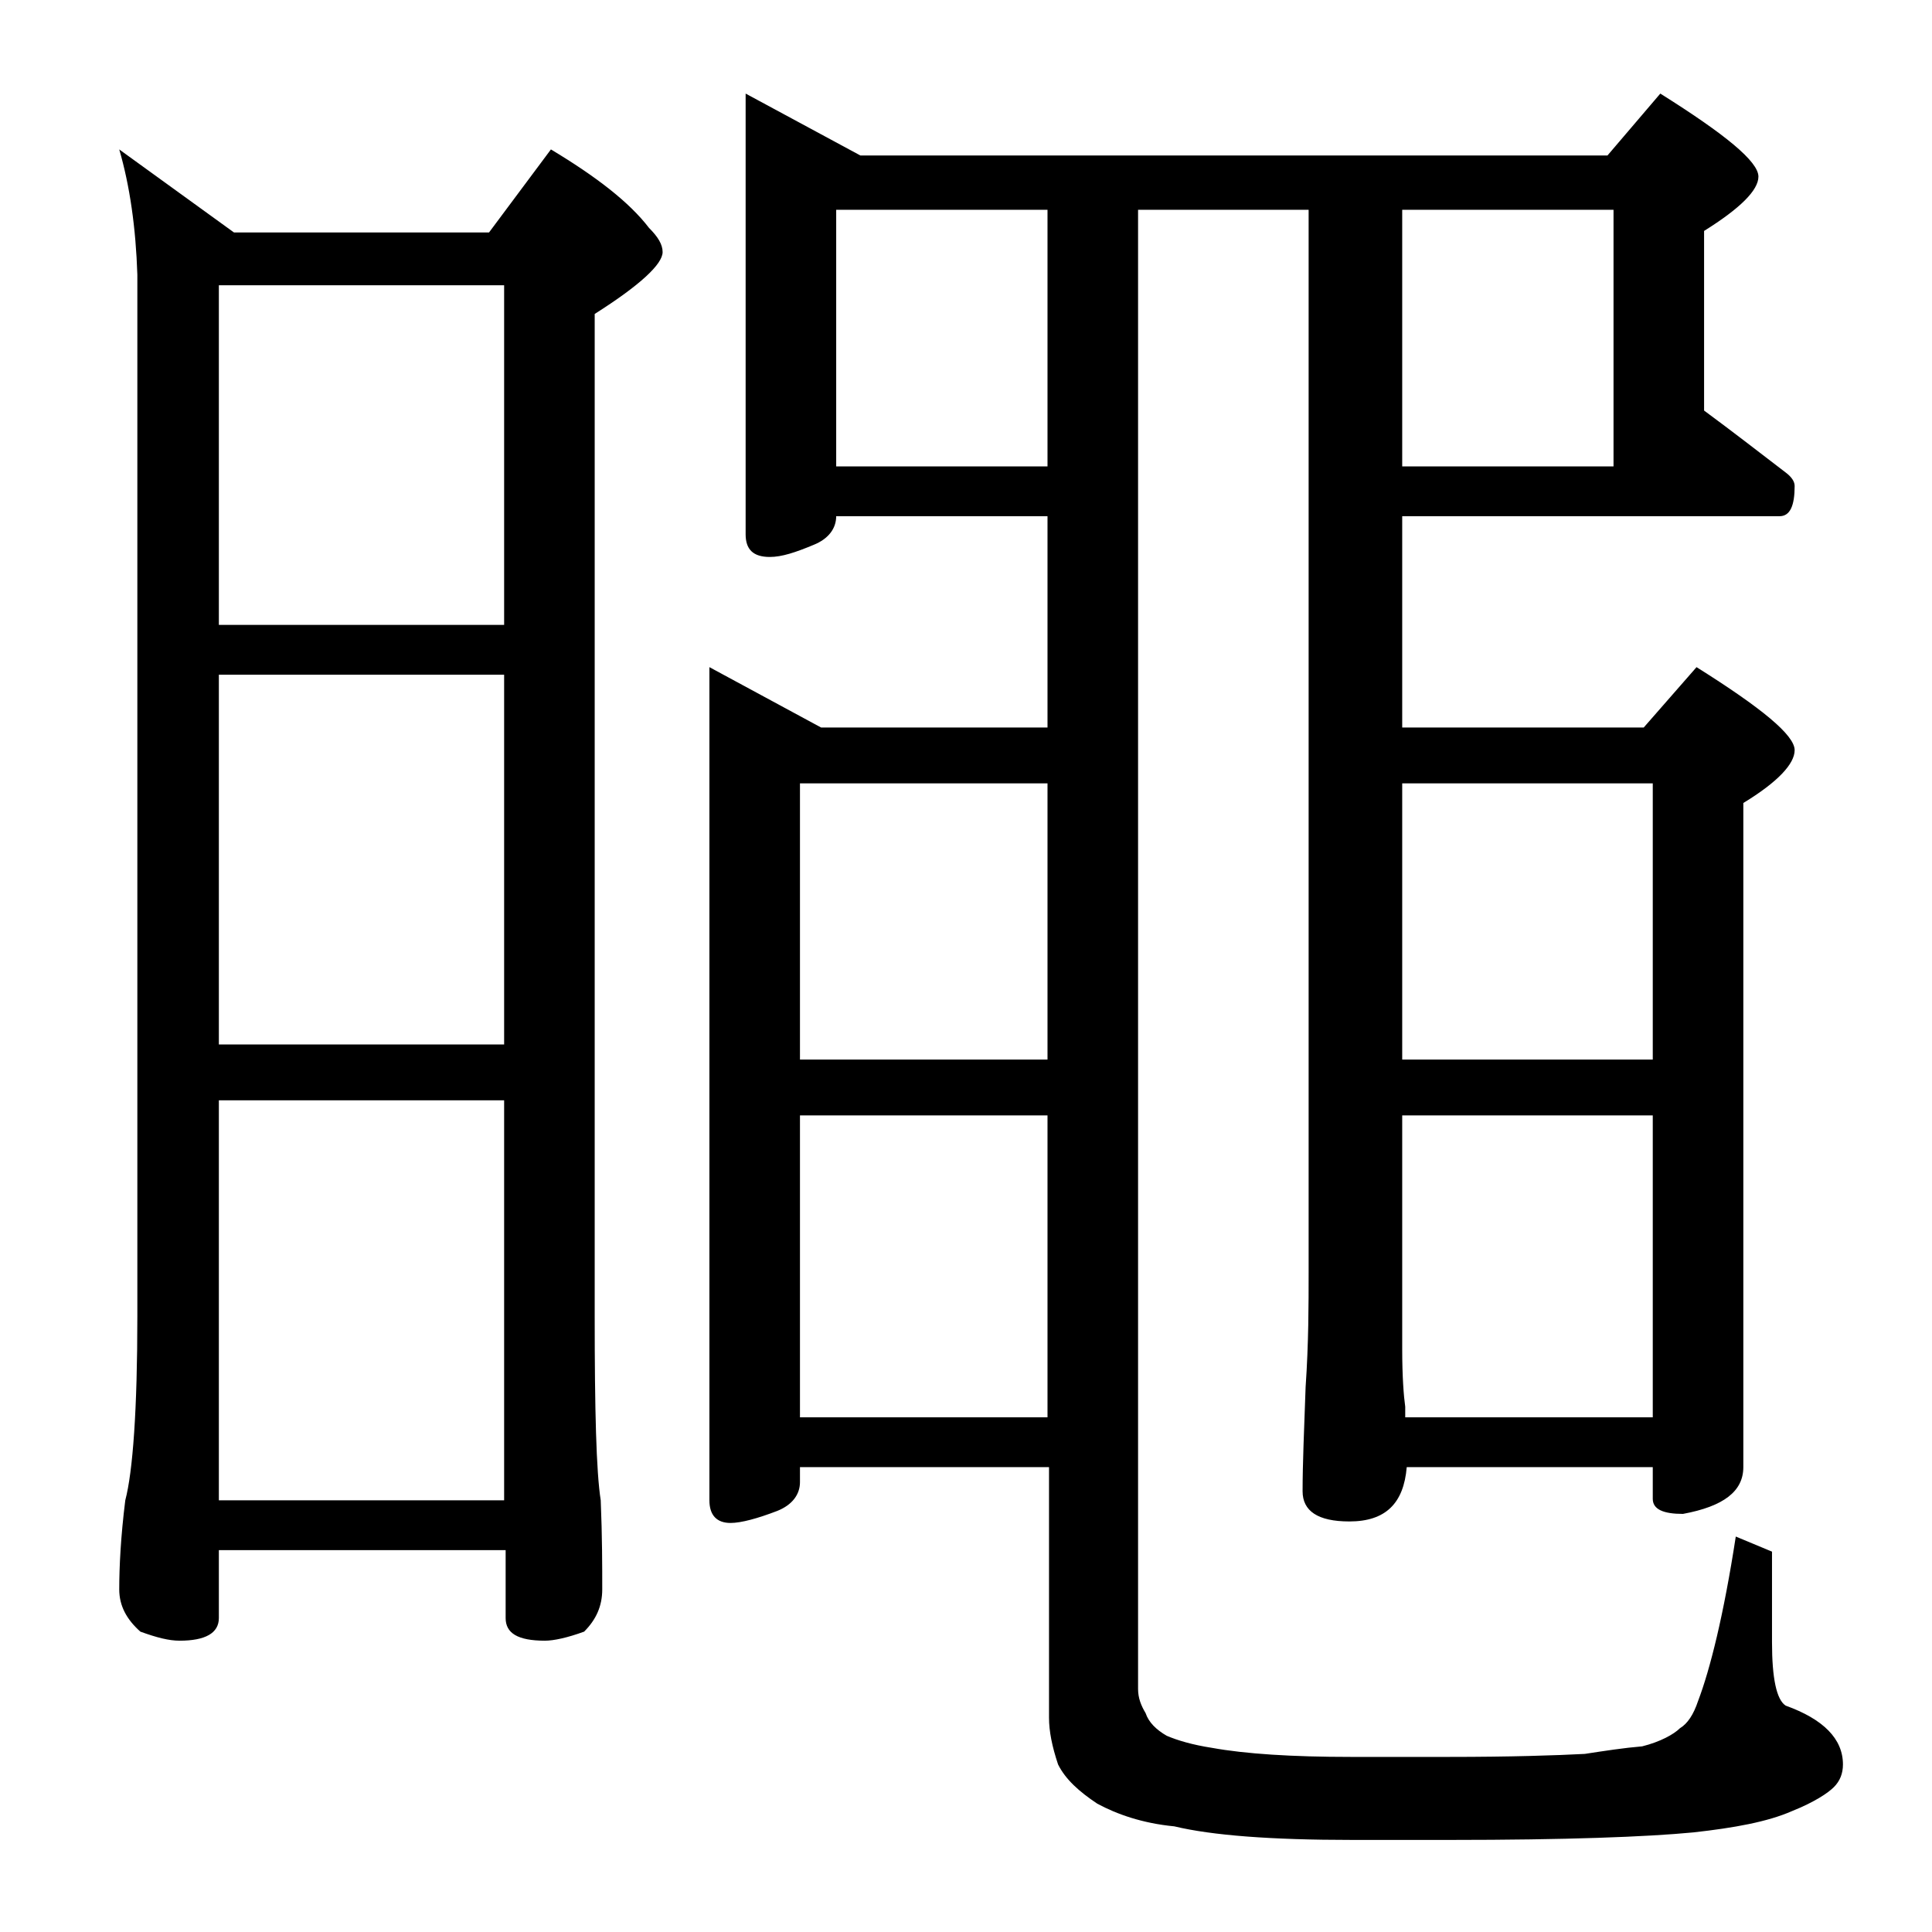 <?xml version="1.0" encoding="utf-8"?>
<!-- Generator: Adobe Illustrator 18.0.0, SVG Export Plug-In . SVG Version: 6.00 Build 0)  -->
<!DOCTYPE svg PUBLIC "-//W3C//DTD SVG 1.1//EN" "http://www.w3.org/Graphics/SVG/1.1/DTD/svg11.dtd">
<svg version="1.1" id="Layer_1" xmlns="http://www.w3.org/2000/svg" xmlns:xlink="http://www.w3.org/1999/xlink" x="0px" y="0px"
	 viewBox="0 0 128 128" enable-background="new 0 0 128 128" xml:space="preserve">
<path d="M7.9,9.9l7.6,5.5h16.9l4.1-5.5c3,1.8,5.2,3.5,6.5,5.2c0.6,0.6,0.9,1.1,0.9,1.6c0,0.8-1.5,2.2-4.5,4.1v66.4
	c0,6.2,0.1,10.3,0.4,12.2c0.1,2.4,0.1,4.4,0.1,5.9c0,1.1-0.4,2-1.2,2.8c-1.1,0.4-2,0.6-2.6,0.6c-1.8,0-2.6-0.5-2.6-1.5v-4.5H14.5
	v4.5c0,1-0.9,1.5-2.6,1.5c-0.7,0-1.5-0.2-2.6-0.6c-0.9-0.8-1.4-1.7-1.4-2.8c0-1.5,0.1-3.5,0.4-5.9c0.5-1.9,0.8-6,0.8-12.2v-69
	C9,15.1,8.6,12.3,7.9,9.9z M14.5,41.4h18.9V18.9H14.5V41.4z M14.5,69.2h18.9V44.7H14.5V69.2z M14.5,99.4h18.9V72.9H14.5V99.4z
	 M49.4,6.2l7.6,4.1h49.5l3.5-4.1c4.3,2.7,6.5,4.5,6.5,5.5c0,0.9-1.2,2.1-3.6,3.6v11.9c1.9,1.4,3.7,2.8,5.4,4.1
	c0.4,0.3,0.6,0.6,0.6,0.9c0,1.3-0.3,2-1,2h-25v14h16l3.5-4c4.3,2.7,6.5,4.5,6.5,5.5c0,0.9-1.1,2.1-3.4,3.5v44c0,1.6-1.3,2.6-4,3.1
	c-1.3,0-2-0.3-2-1v-2.1H93.2c-0.2,2.4-1.4,3.6-3.8,3.6c-2.1,0-3.1-0.7-3.1-2c0-1.8,0.1-4.1,0.2-6.9c0.2-2.9,0.2-5.5,0.2-7.6V13.9
	H75.4v98c0,0.6,0.2,1.1,0.5,1.6c0.2,0.6,0.7,1.1,1.4,1.5c0.7,0.3,1.7,0.6,3,0.8c2.2,0.4,5.3,0.6,9.2,0.6H96c4.1,0,7.1-0.1,9-0.2
	c1.3-0.2,2.6-0.4,3.8-0.5c1.2-0.3,2.1-0.8,2.5-1.2c0.5-0.3,0.9-0.9,1.2-1.8c0.8-2.1,1.7-5.7,2.5-10.9l2.4,1v6c0,2.4,0.3,3.8,0.9,4.2
	c2.5,0.9,3.8,2.2,3.8,3.9c0,0.6-0.2,1.1-0.6,1.5c-0.4,0.4-1.3,1-2.8,1.6c-1.6,0.7-3.8,1.1-6.5,1.4c-3.1,0.3-8.5,0.5-16.1,0.5h-6.5
	c-5.4,0-9.3-0.3-11.8-0.9c-2.1-0.2-3.8-0.8-5.1-1.5c-1.2-0.8-2.1-1.6-2.6-2.6c-0.4-1.2-0.6-2.2-0.6-3.1V97.2H53v1
	c0,0.8-0.5,1.5-1.5,1.9c-1.3,0.5-2.4,0.8-3.1,0.8c-0.9,0-1.4-0.5-1.4-1.5V44.2l7.4,4h15v-14h-14c0,0.8-0.5,1.5-1.5,1.9
	c-1.2,0.5-2.1,0.8-2.9,0.8c-1.1,0-1.6-0.5-1.6-1.5V6.2z M53,70.2h16.4V51.9H53V70.2z M53,93.9h16.4v-20H53V93.9z M69.4,30.9v-17h-14
	v17H69.4z M92.9,13.9v17h14v-17H92.9z M92.9,70.2h16.6V51.9H92.9V70.2z M93.1,93.9h16.4v-20H92.9v15.5c0,1.8,0.1,3.1,0.2,3.8V93.9z"
	/>
</svg>
